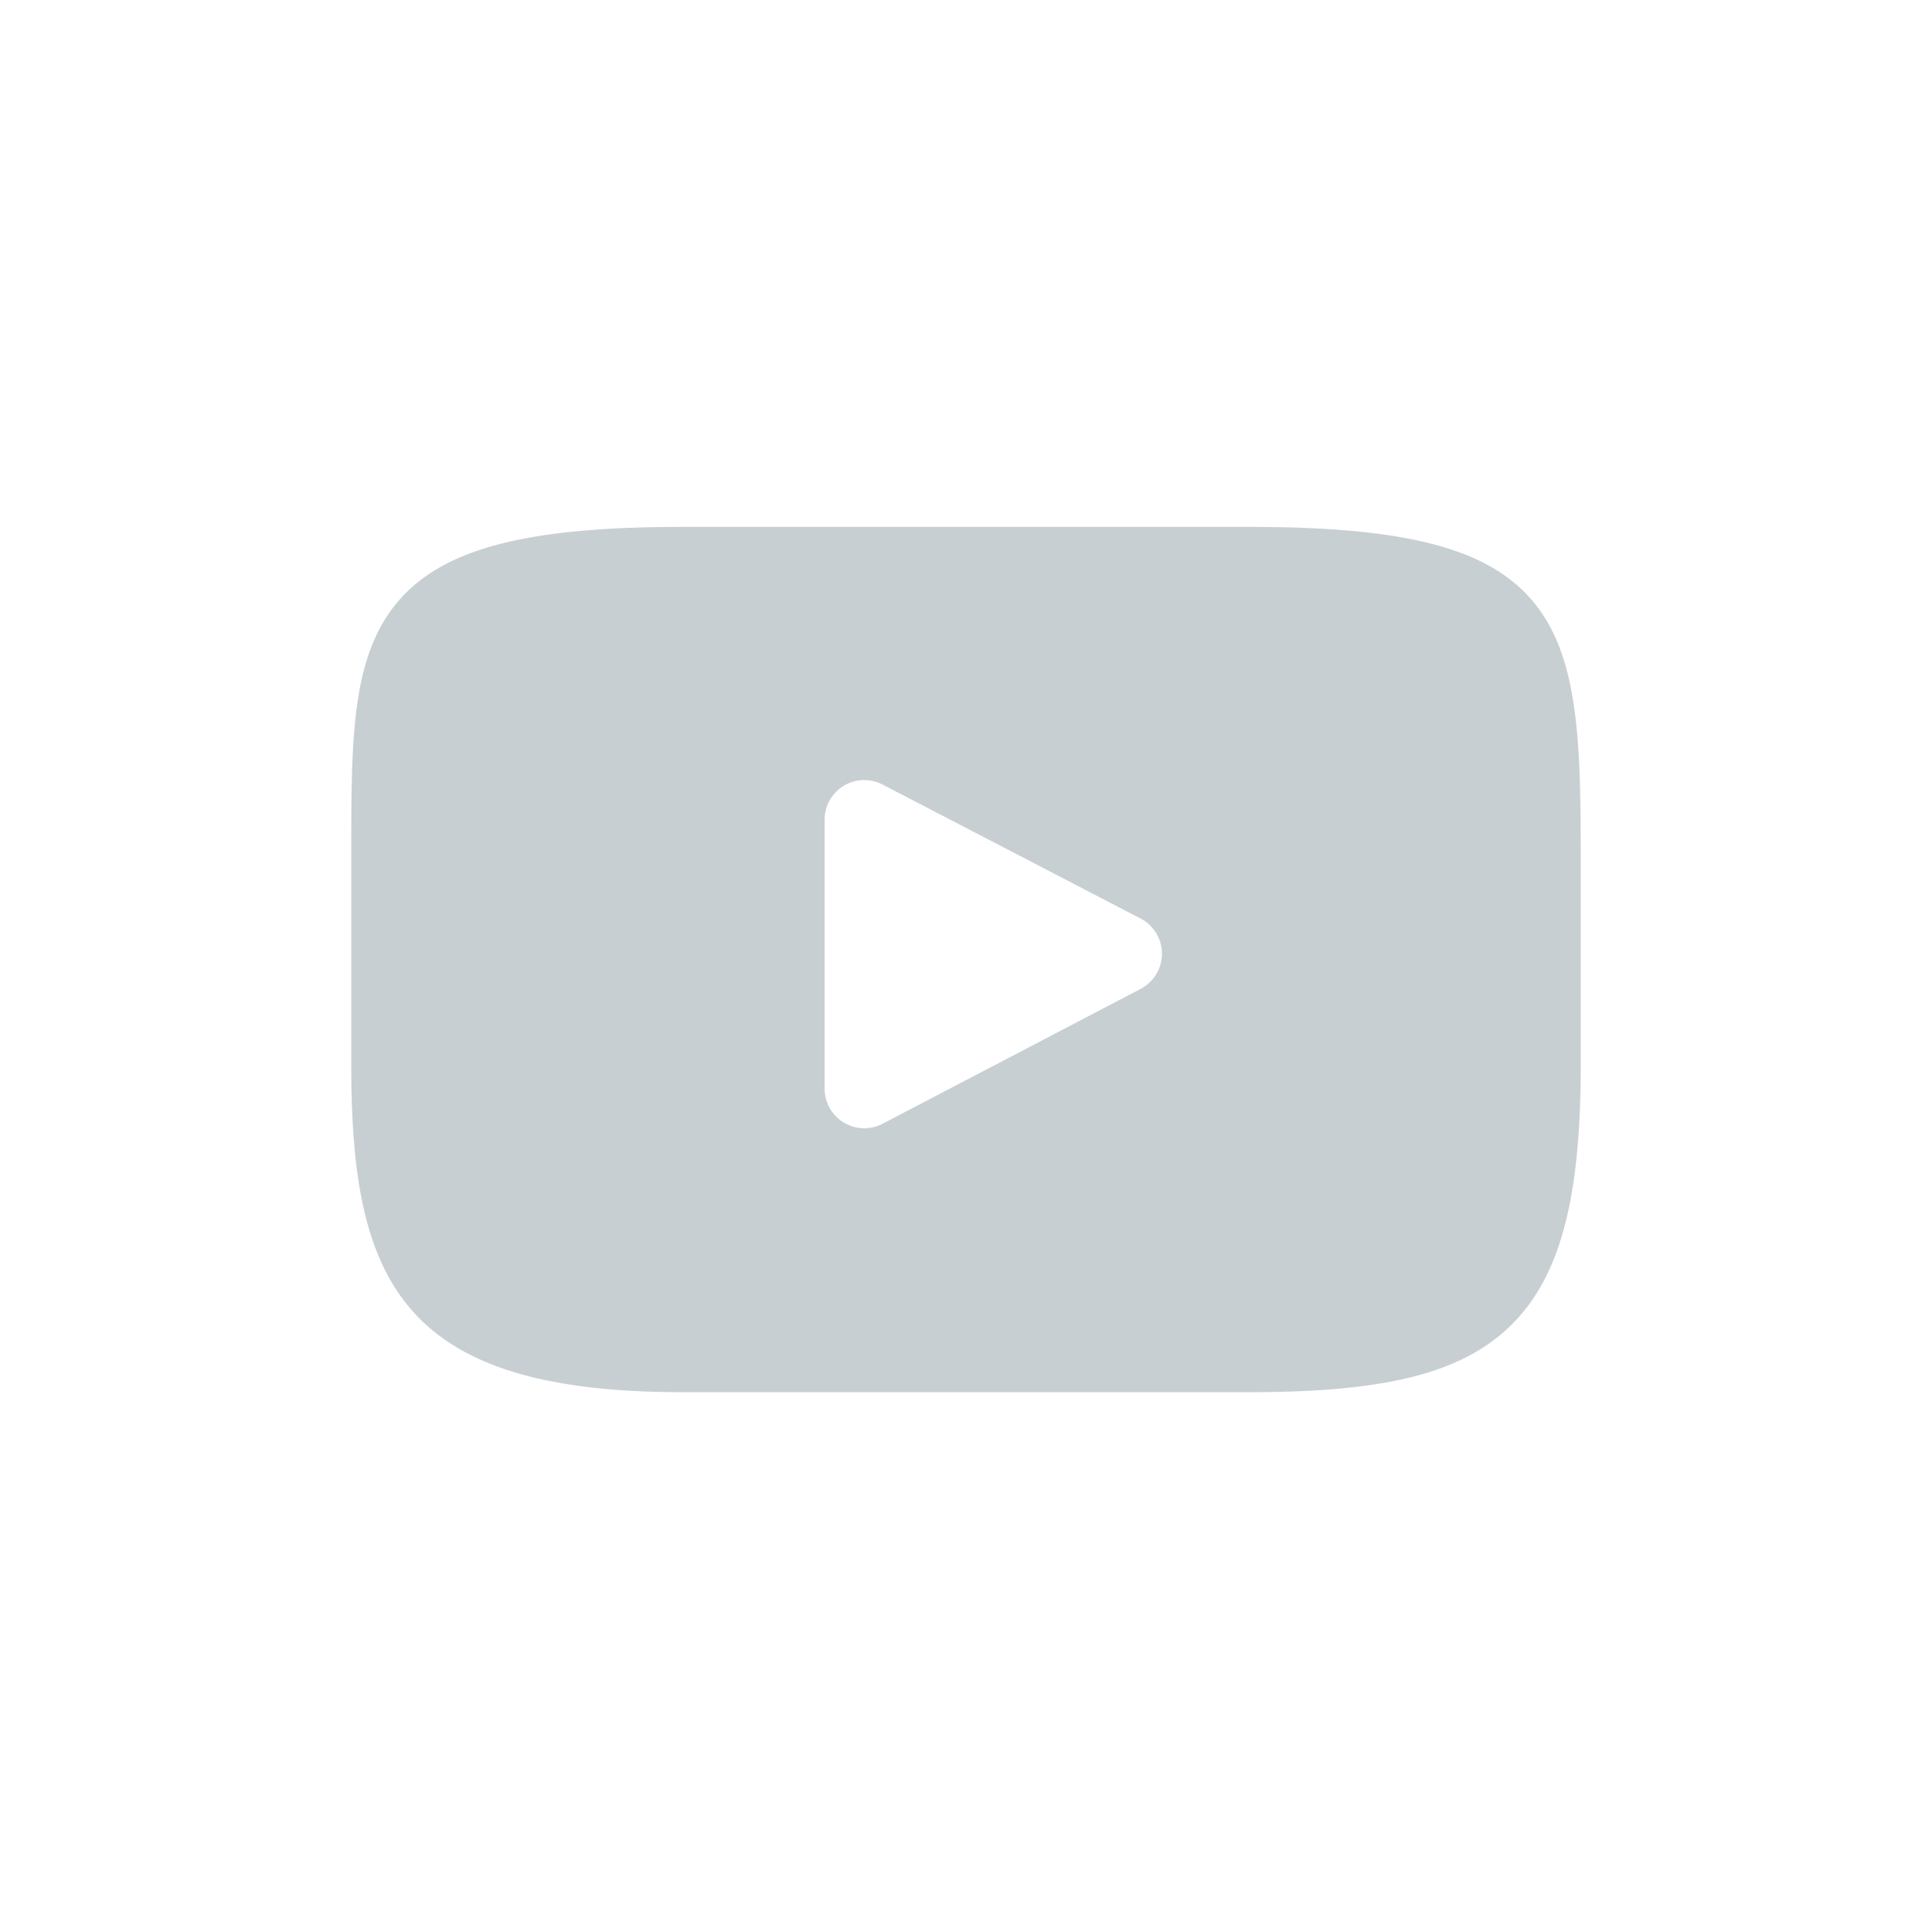 <svg xmlns="http://www.w3.org/2000/svg" width="88" height="88" fill="none" viewBox="0 0 44 44"><path fill="#C8CFD3" d="M34.909 13.692C33.898 12.49 32.032 12 28.469 12H15.531c-3.646 0-5.543.522-6.55 1.8C8 15.049 8 16.887 8 19.43v4.848c0 4.927 1.165 7.428 7.532 7.428h12.936c3.09 0 4.803-.432 5.911-1.492C35.515 29.125 36 27.35 36 24.276V19.43c0-2.682-.076-4.53-1.091-5.737Zm-8.933 8.83-5.874 3.07a.903.903 0 0 1-1.322-.8V18.67a.903.903 0 0 1 1.32-.802l5.874 3.05a.903.903 0 0 1 .002 1.603Z"/></svg>